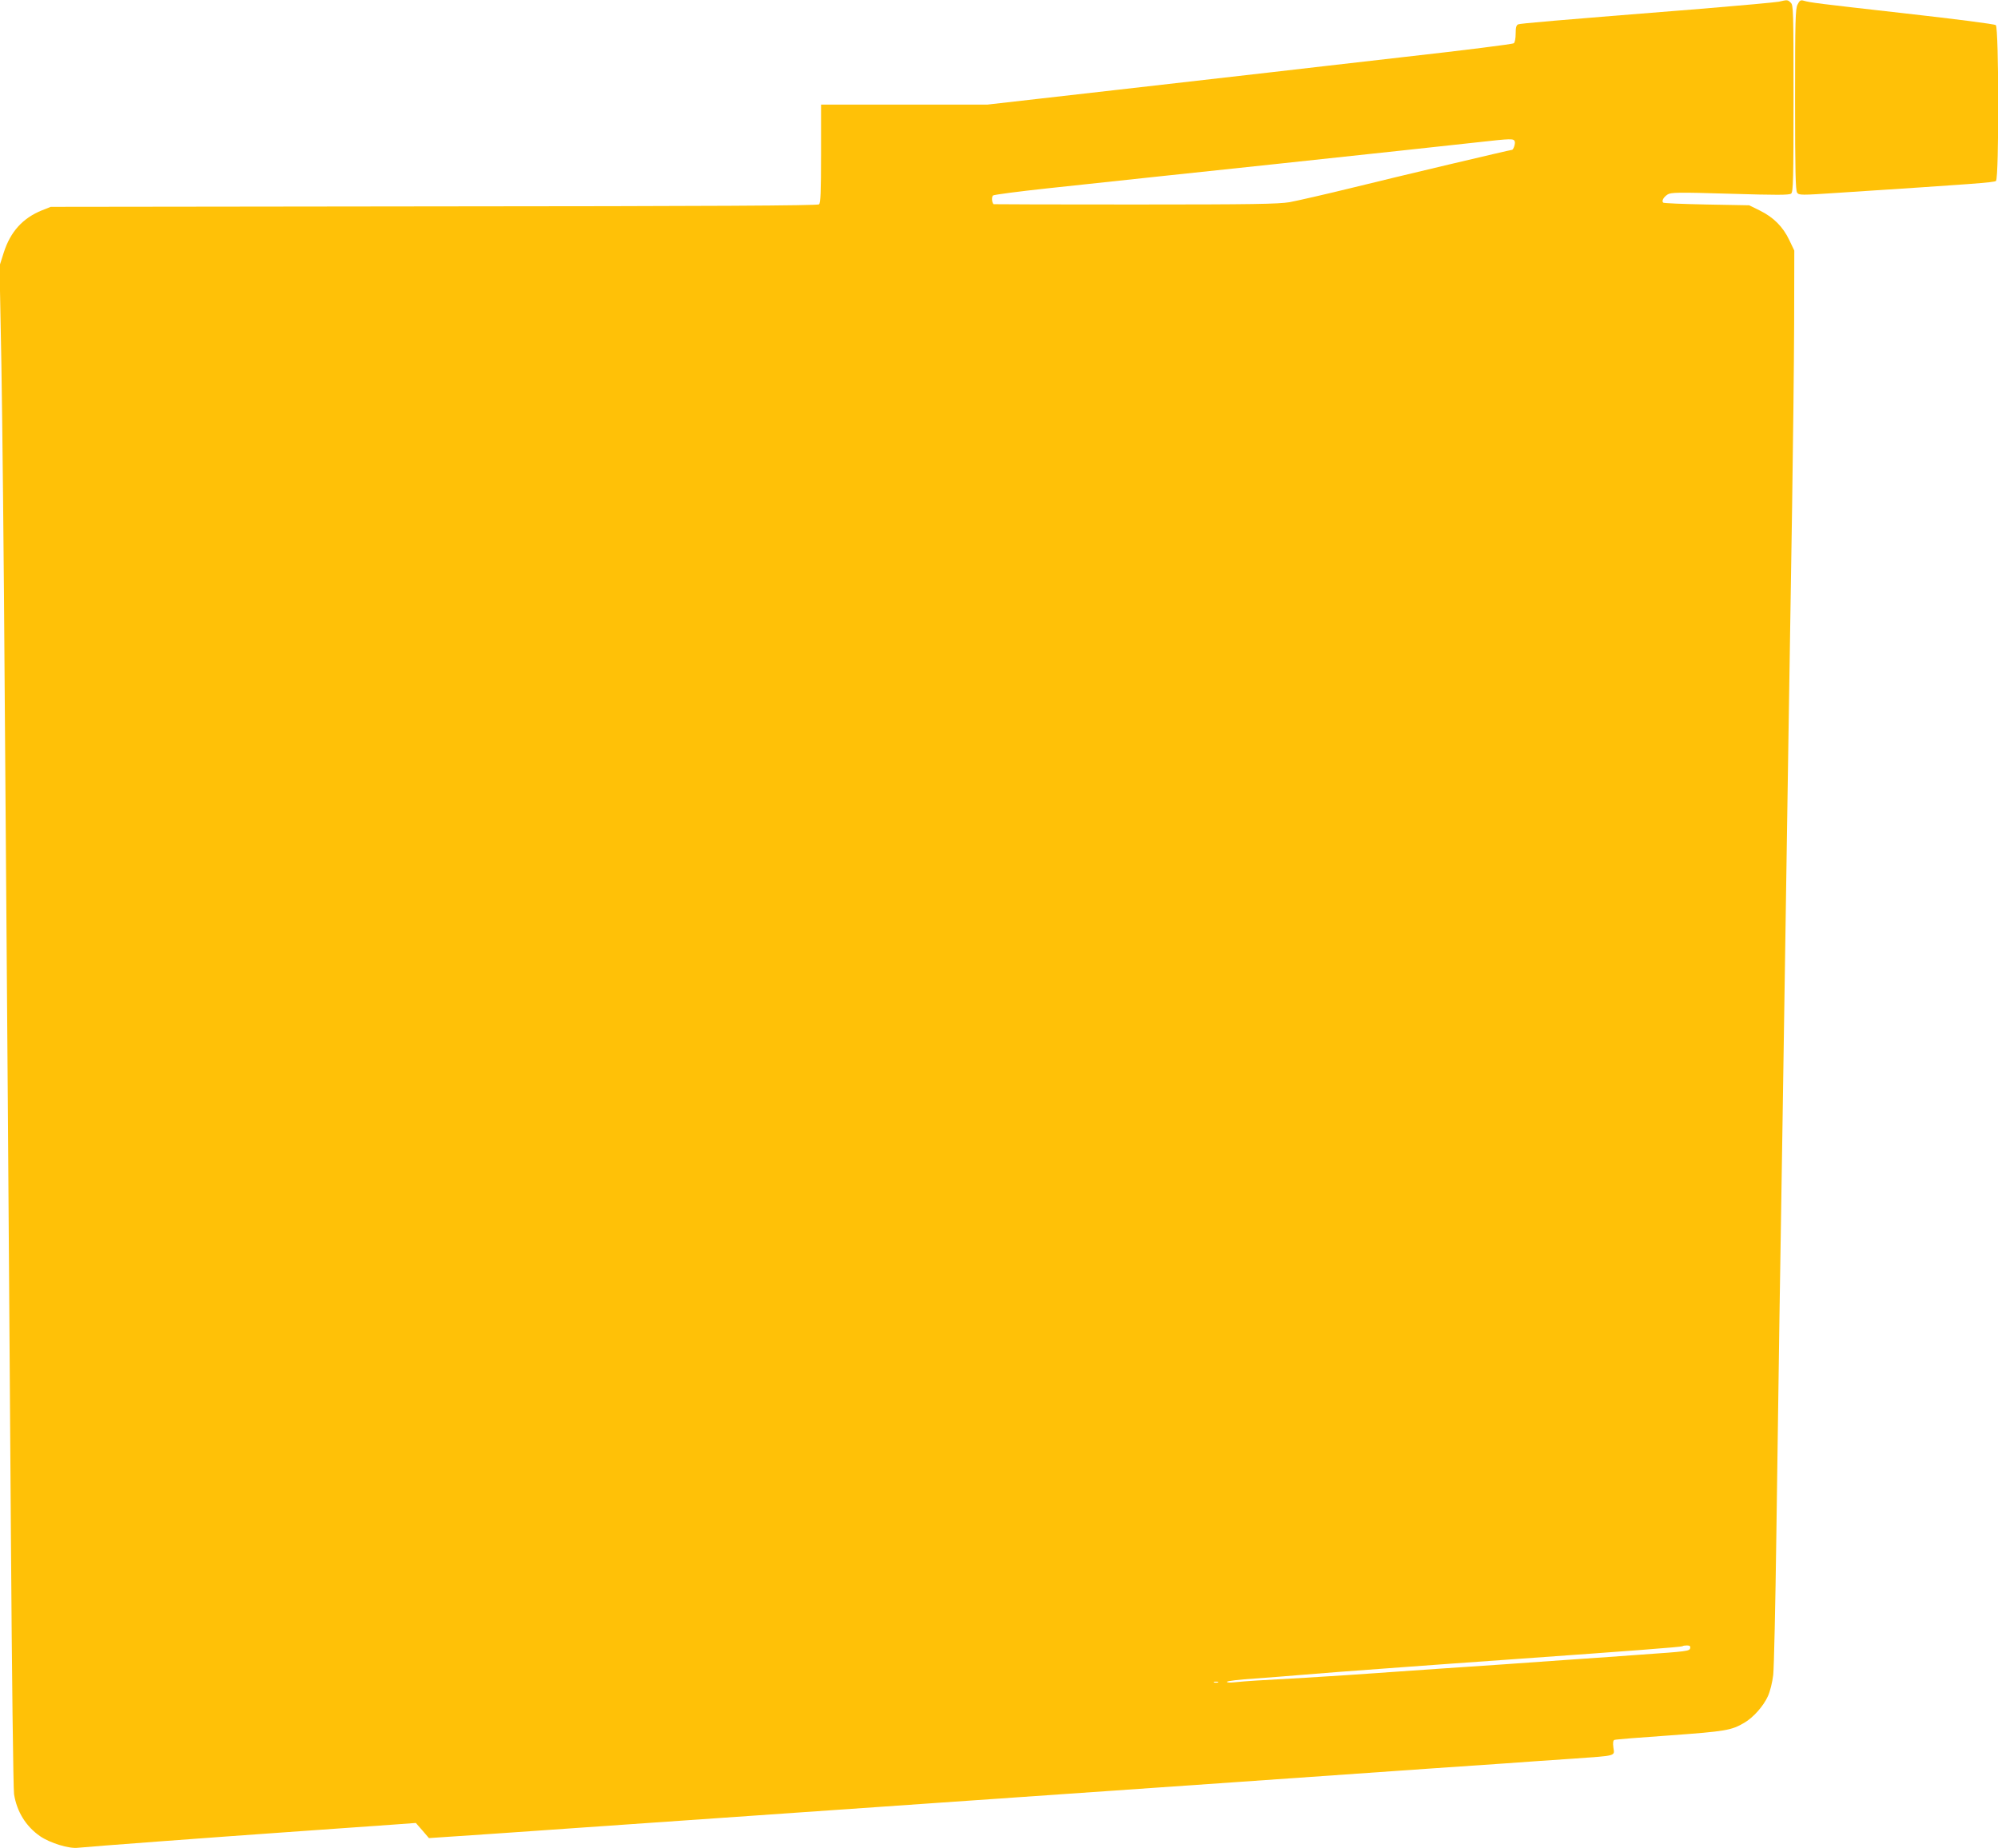 <?xml version="1.0" standalone="no"?>
<!DOCTYPE svg PUBLIC "-//W3C//DTD SVG 20010904//EN"
 "http://www.w3.org/TR/2001/REC-SVG-20010904/DTD/svg10.dtd">
<svg version="1.0" xmlns="http://www.w3.org/2000/svg"
 width="1280pt" height="1184pt" viewBox="0 0 1280 1184"
 preserveAspectRatio="xMidYMid meet">
<g transform="translate(0,1184) scale(0.1,-0.1)"
fill="#ffc107" stroke="none">
<path d="M11395 11829 c-22 -4 -238 -24 -480 -44 -968 -77 -1173 -95 -1189
-101 -12 -5 -16 -20 -16 -59 0 -30 -5 -57 -12 -62 -7 -6 -319 -45 -693 -87
-374 -43 -754 -86 -845 -97 -91 -10 -540 -62 -999 -114 l-835 -95 -533 0 -533
0 0 -314 c0 -250 -3 -316 -13 -325 -10 -8 -685 -12 -2468 -13 l-2454 -3 -58
-23 c-122 -50 -200 -136 -243 -270 l-27 -85 12 -636 c6 -350 16 -1284 21
-2076 6 -792 15 -1980 20 -2640 5 -660 14 -1915 20 -2790 6 -875 15 -1616 20
-1648 18 -112 76 -206 167 -269 64 -44 186 -81 242 -74 63 7 879 68 1421 106
245 17 512 36 594 42 l150 11 42 -48 42 -49 178 12 c99 6 438 30 754 52 316
22 834 58 1150 80 316 22 834 58 1150 80 1530 106 2551 177 3160 220 162 11
392 27 510 35 118 9 312 22 430 30 280 20 264 15 256 71 -4 31 -2 46 7 49 6 3
167 16 357 29 356 26 392 32 475 81 57 33 122 106 151 170 14 31 28 87 34 136
5 46 14 449 20 894 6 446 15 1078 20 1405 5 327 14 894 20 1260 35 2268 46
3024 61 3925 6 385 12 912 13 1170 l1 470 -32 67 c-40 85 -101 146 -188 189
l-69 34 -272 5 c-150 3 -276 8 -279 12 -11 11 2 35 28 52 21 14 64 15 400 5
299 -9 380 -9 392 1 13 11 15 92 15 610 0 566 -1 598 -18 613 -20 19 -20 19
-77 6z m-1691 -895 c5 -13 -8 -54 -18 -54 -10 0 -729 -170 -1012 -240 -179
-44 -364 -86 -412 -95 -73 -12 -232 -15 -991 -15 -497 0 -905 1 -906 2 -12 14
-13 47 -3 56 7 5 166 26 353 46 187 20 507 54 710 76 204 22 539 57 745 79
646 69 1129 121 1300 140 214 24 227 24 234 5z m1124 -9651 c-4 -19 -15 -21
-318 -42 -80 -6 -302 -22 -495 -35 -192 -14 -550 -39 -795 -55 -245 -17 -510
-35 -590 -41 -135 -9 -376 -24 -585 -35 -49 -3 -111 -8 -137 -11 -27 -3 -48
-2 -48 3 0 5 80 15 178 21 97 7 224 17 282 22 58 5 170 14 250 20 80 6 262 19
405 30 143 11 487 35 765 55 691 49 1033 75 1039 80 2 3 15 5 28 5 18 0 24 -5
21 -17z m-3025 -220 c-7 -2 -19 -2 -25 0 -7 3 -2 5 12 5 14 0 19 -2 13 -5z"/>
<path d="M11516 11811 c-14 -26 -16 -101 -16 -609 0 -459 3 -582 13 -596 12
-17 24 -17 263 -1 874 57 999 66 1011 76 20 17 19 981 -1 998 -8 7 -259 39
-588 76 -559 63 -599 68 -645 81 -17 5 -25 0 -37 -25z"/>
</g>
</svg>
